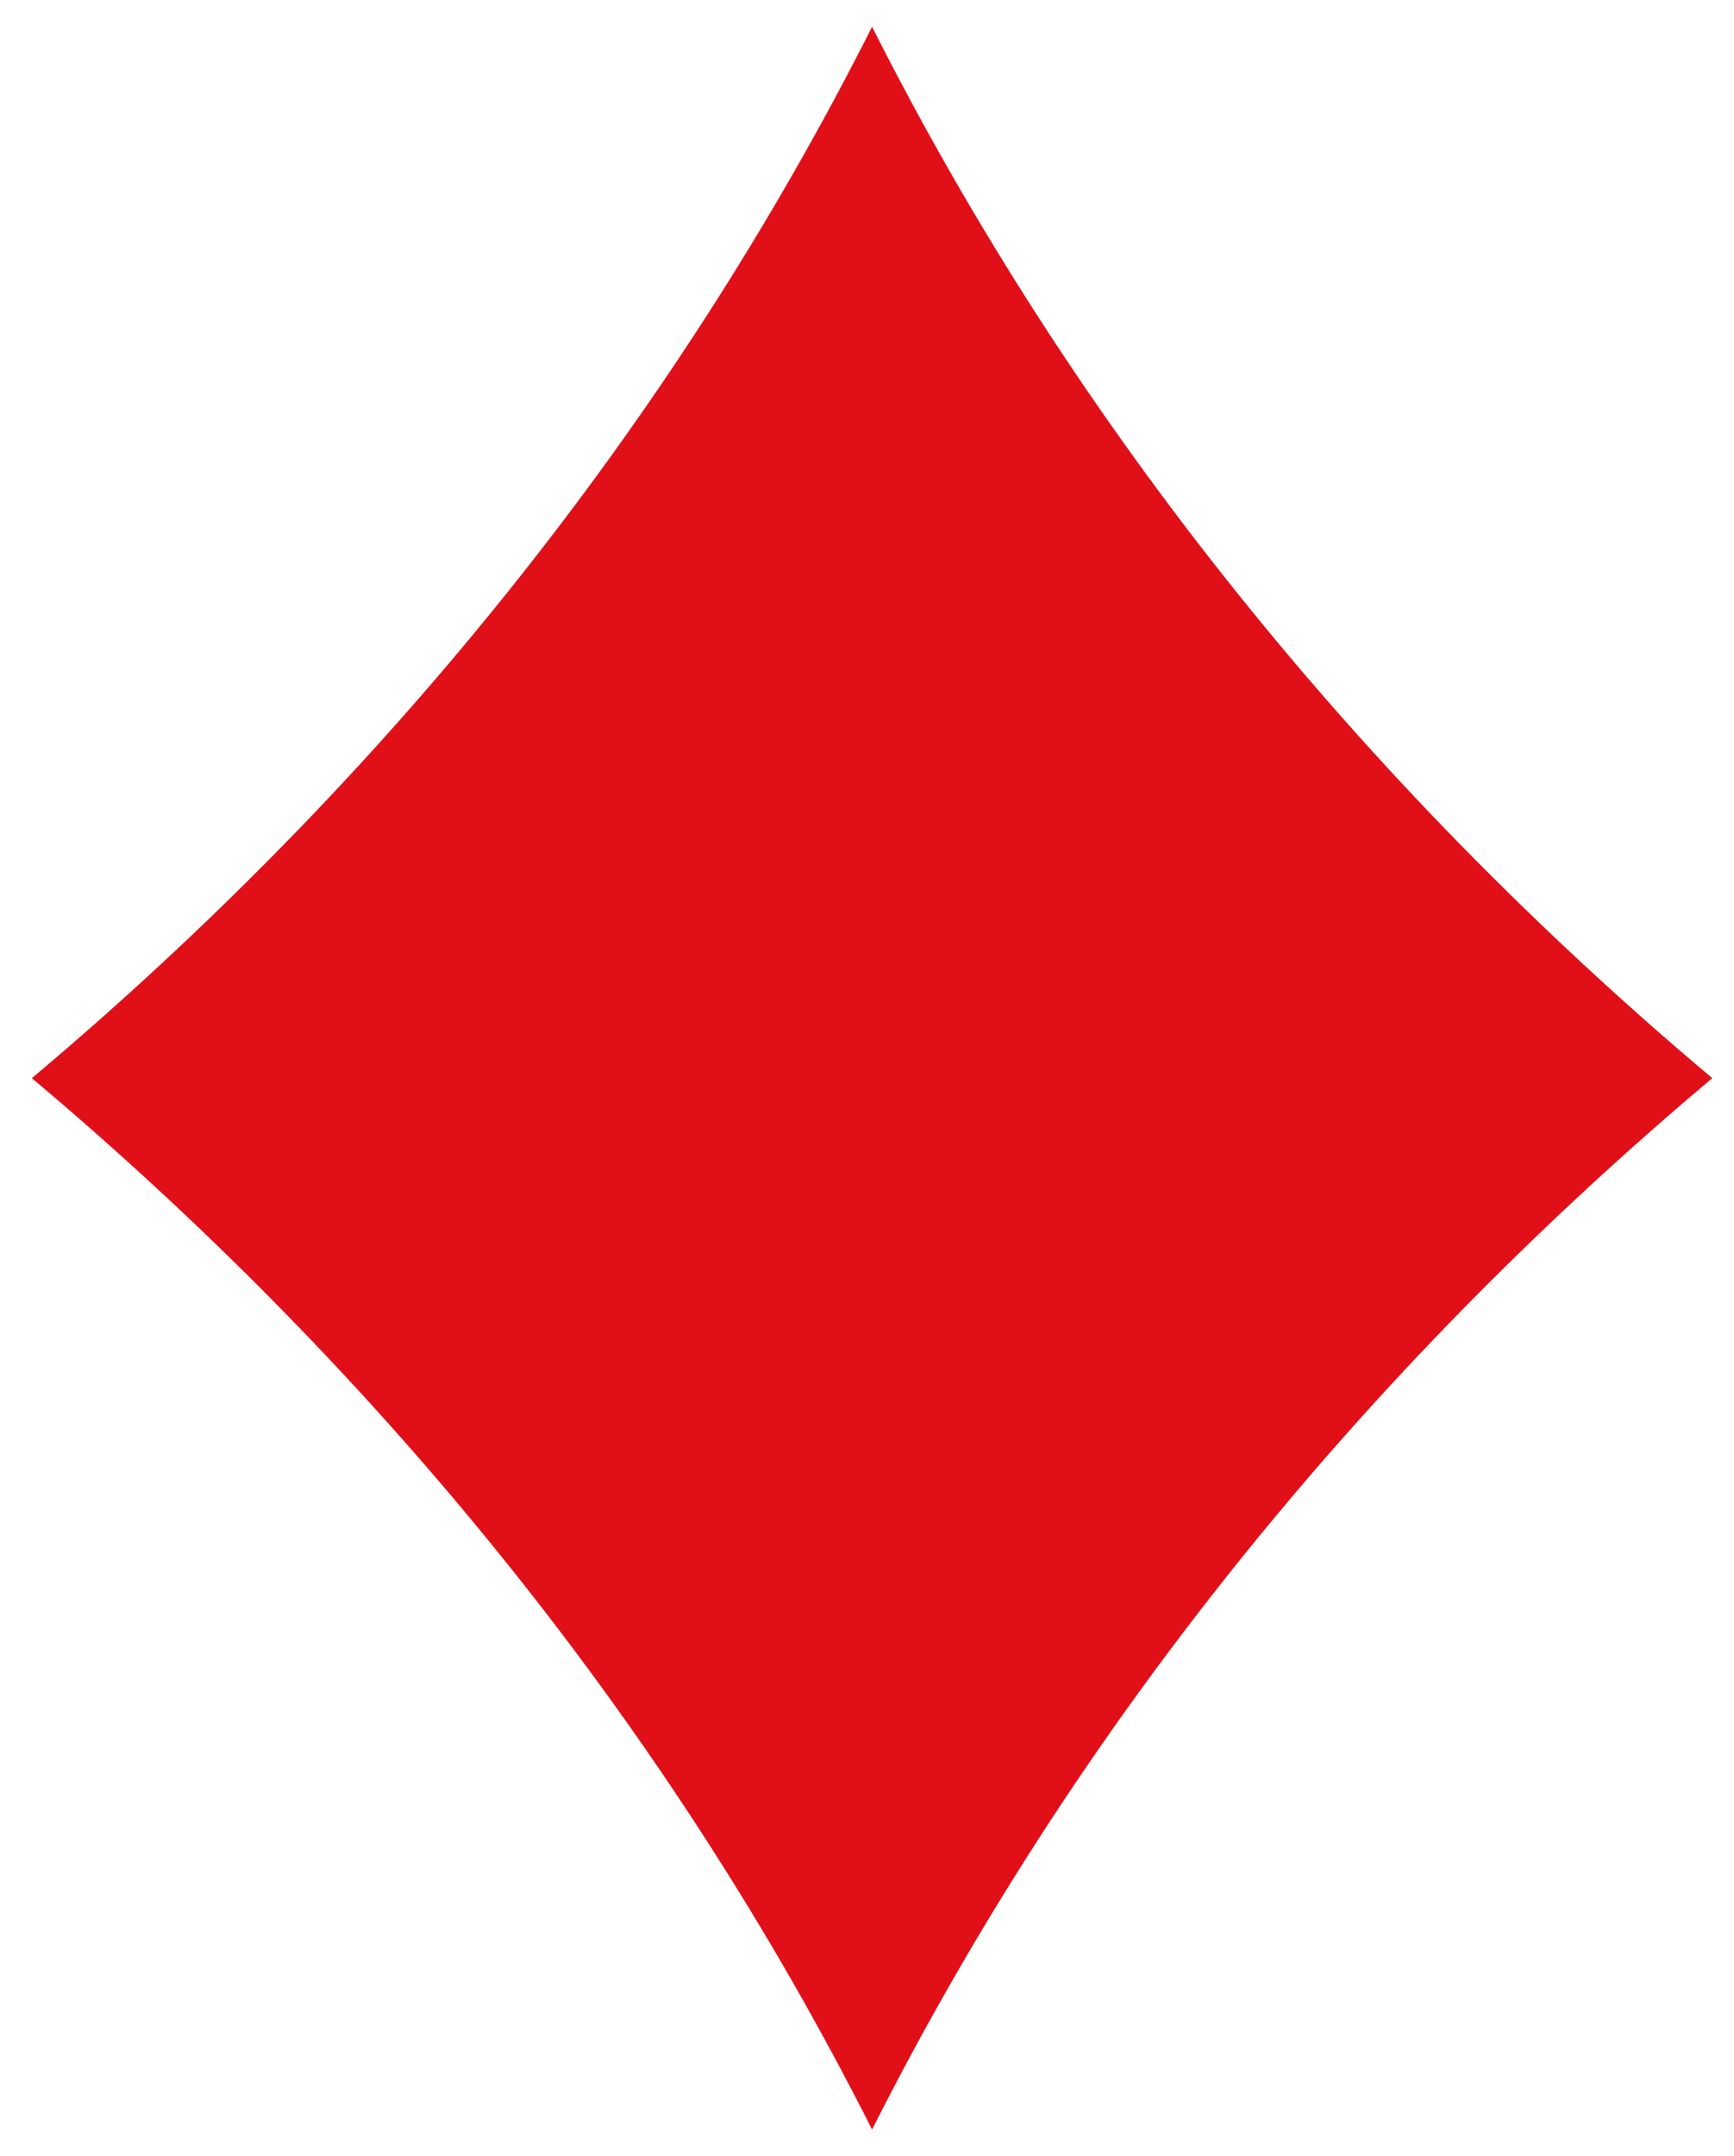 <?xml version="1.0" encoding="utf-8"?>
<!-- Generator: Adobe Illustrator 22.1.0, SVG Export Plug-In . SVG Version: 6.00 Build 0)  -->
<svg version="1.1" id="Layer_1" xmlns="http://www.w3.org/2000/svg" xmlns:xlink="http://www.w3.org/1999/xlink" x="0px" y="0px"
	 viewBox="0 0 479 595.3" style="enable-background:new 0 0 479 595.3;" xml:space="preserve">
<style type="text/css">
	.st0{fill:#E10F18;}
</style>
<path class="st0" d="M240.9,7.4c-55.5,110-134.8,208.5-232.1,290.3C106.1,379.5,185.4,478,240.9,588
	C296.4,478,375.7,379.5,473,297.7C375.7,215.9,296.4,117.4,240.9,7.4"/>
</svg>
